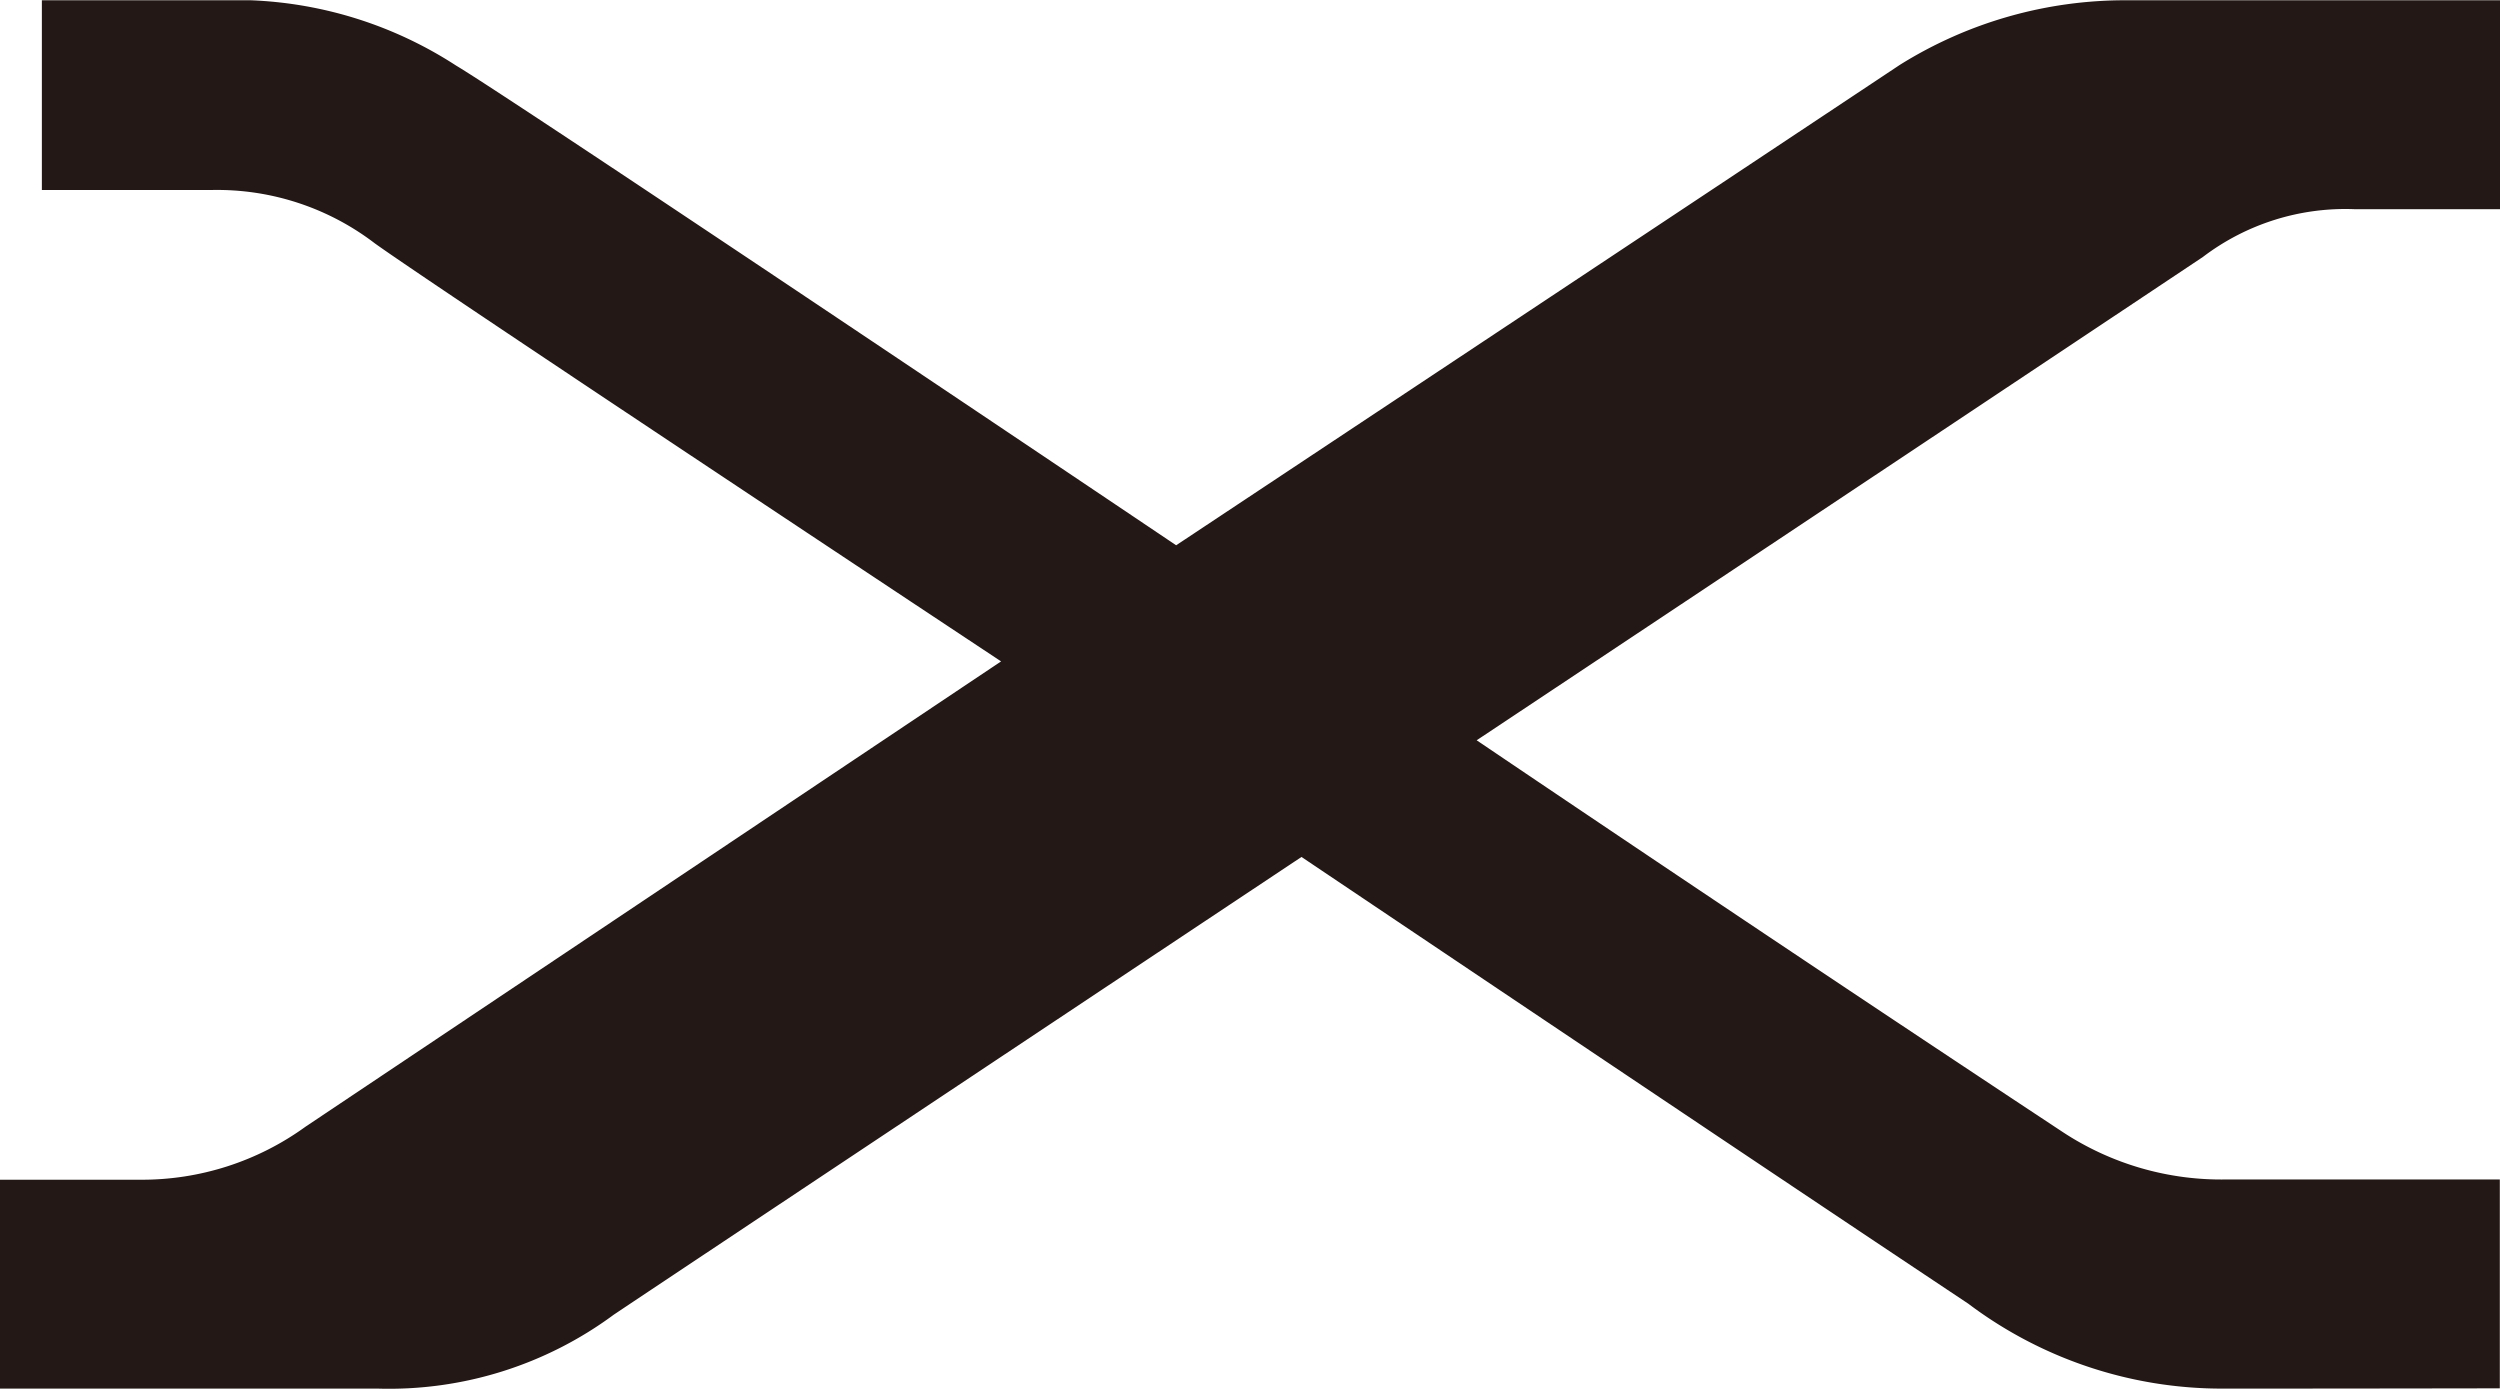 <svg xmlns="http://www.w3.org/2000/svg" width="90" height="50" viewBox="0 0 90 50">
  <defs>
    <style>
      .cls-1 {
        fill: #231815;
        fill-rule: evenodd;
      }
    </style>
  </defs>
  <path id="logo_X.svg" class="cls-1" d="M406.549,2702.01a15.285,15.285,0,0,0-8.162,2.33c-7.775,5.17-26.046,17.29-26.046,17.29s-23.787-16-25.923-17.27a14.6,14.6,0,0,0-7.392-2.35h-7.519v6.83h6.11a9.34,9.34,0,0,1,5.876,1.92c2.035,1.47,22.546,15.05,22.546,15.05L341,2742.56a10.033,10.033,0,0,1-5.951,1.91h-5.057v7.52H343.61a13.607,13.607,0,0,0,8.484-2.66c2.721-1.82,24.76-16.48,24.76-16.48s15.973,10.74,24,16.08a15.181,15.181,0,0,0,9.19,3.06c4.475,0,9.949-.01,9.949-0.01v-7.52h-9.812a10.374,10.374,0,0,1-5.943-1.72c-10.84-7.16-21.078-14.09-21.078-14.09s15.918-10.58,26.145-17.4a8.476,8.476,0,0,1,5.44-1.72H420v-7.52H406.549Z" transform="translate(-330 -2702)"/>
</svg>
